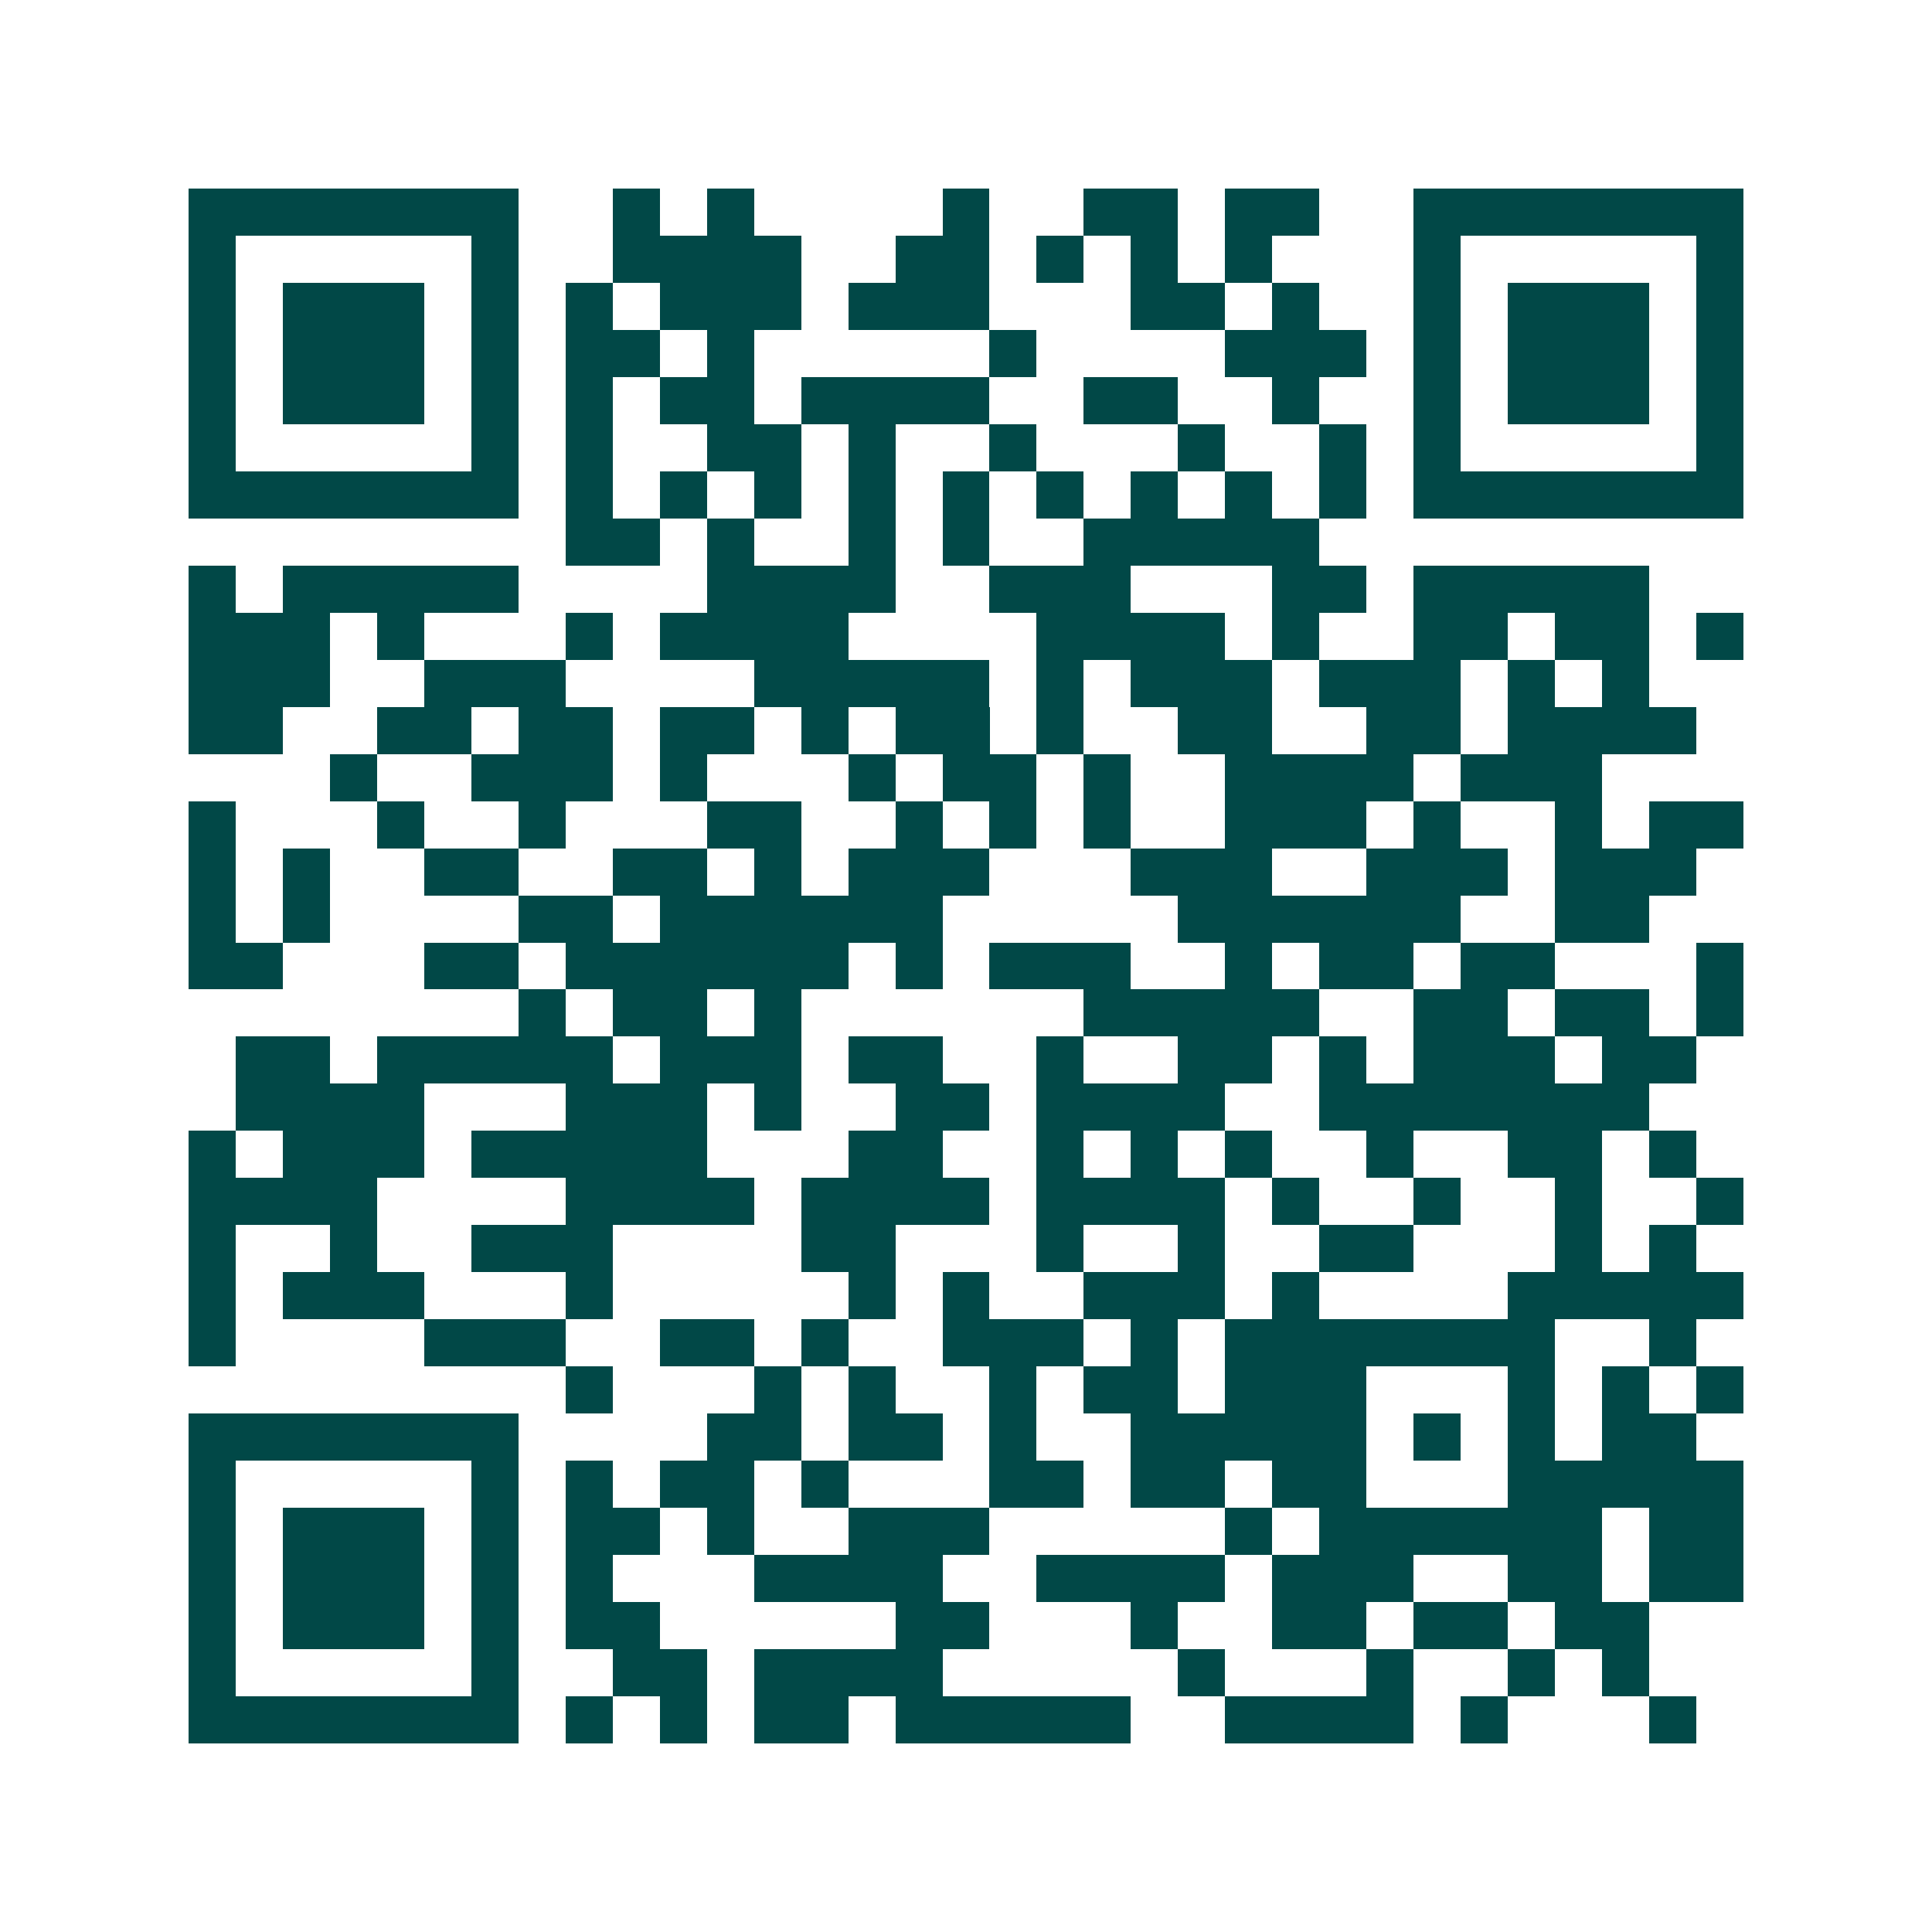 <svg xmlns="http://www.w3.org/2000/svg" width="200" height="200" viewBox="0 0 41 41" shape-rendering="crispEdges"><path fill="#ffffff" d="M0 0h41v41H0z"/><path stroke="#014847" d="M4 4.5h7m2 0h1m1 0h1m4 0h1m2 0h2m1 0h2m2 0h7M4 5.5h1m5 0h1m2 0h4m2 0h2m1 0h1m1 0h1m1 0h1m3 0h1m5 0h1M4 6.5h1m1 0h3m1 0h1m1 0h1m1 0h3m1 0h3m3 0h2m1 0h1m2 0h1m1 0h3m1 0h1M4 7.5h1m1 0h3m1 0h1m1 0h2m1 0h1m5 0h1m4 0h3m1 0h1m1 0h3m1 0h1M4 8.5h1m1 0h3m1 0h1m1 0h1m1 0h2m1 0h4m2 0h2m2 0h1m2 0h1m1 0h3m1 0h1M4 9.5h1m5 0h1m1 0h1m2 0h2m1 0h1m2 0h1m3 0h1m2 0h1m1 0h1m5 0h1M4 10.5h7m1 0h1m1 0h1m1 0h1m1 0h1m1 0h1m1 0h1m1 0h1m1 0h1m1 0h1m1 0h7M12 11.5h2m1 0h1m2 0h1m1 0h1m2 0h5M4 12.5h1m1 0h5m4 0h4m2 0h3m3 0h2m1 0h5M4 13.5h3m1 0h1m3 0h1m1 0h4m4 0h4m1 0h1m2 0h2m1 0h2m1 0h1M4 14.5h3m2 0h3m4 0h5m1 0h1m1 0h3m1 0h3m1 0h1m1 0h1M4 15.5h2m2 0h2m1 0h2m1 0h2m1 0h1m1 0h2m1 0h1m2 0h2m2 0h2m1 0h4M7 16.5h1m2 0h3m1 0h1m3 0h1m1 0h2m1 0h1m2 0h4m1 0h3M4 17.5h1m3 0h1m2 0h1m3 0h2m2 0h1m1 0h1m1 0h1m2 0h3m1 0h1m2 0h1m1 0h2M4 18.5h1m1 0h1m2 0h2m2 0h2m1 0h1m1 0h3m3 0h3m2 0h3m1 0h3M4 19.5h1m1 0h1m4 0h2m1 0h6m5 0h6m2 0h2M4 20.5h2m3 0h2m1 0h6m1 0h1m1 0h3m2 0h1m1 0h2m1 0h2m3 0h1M11 21.5h1m1 0h2m1 0h1m6 0h5m2 0h2m1 0h2m1 0h1M5 22.5h2m1 0h5m1 0h3m1 0h2m2 0h1m2 0h2m1 0h1m1 0h3m1 0h2M5 23.5h4m3 0h3m1 0h1m2 0h2m1 0h4m2 0h7M4 24.5h1m1 0h3m1 0h5m3 0h2m2 0h1m1 0h1m1 0h1m2 0h1m2 0h2m1 0h1M4 25.5h4m4 0h4m1 0h4m1 0h4m1 0h1m2 0h1m2 0h1m2 0h1M4 26.5h1m2 0h1m2 0h3m4 0h2m3 0h1m2 0h1m2 0h2m3 0h1m1 0h1M4 27.5h1m1 0h3m3 0h1m5 0h1m1 0h1m2 0h3m1 0h1m4 0h5M4 28.5h1m4 0h3m2 0h2m1 0h1m2 0h3m1 0h1m1 0h7m2 0h1M12 29.5h1m3 0h1m1 0h1m2 0h1m1 0h2m1 0h3m3 0h1m1 0h1m1 0h1M4 30.5h7m4 0h2m1 0h2m1 0h1m2 0h5m1 0h1m1 0h1m1 0h2M4 31.5h1m5 0h1m1 0h1m1 0h2m1 0h1m3 0h2m1 0h2m1 0h2m3 0h5M4 32.5h1m1 0h3m1 0h1m1 0h2m1 0h1m2 0h3m5 0h1m1 0h6m1 0h2M4 33.5h1m1 0h3m1 0h1m1 0h1m3 0h4m2 0h4m1 0h3m2 0h2m1 0h2M4 34.5h1m1 0h3m1 0h1m1 0h2m5 0h2m3 0h1m2 0h2m1 0h2m1 0h2M4 35.5h1m5 0h1m2 0h2m1 0h4m5 0h1m3 0h1m2 0h1m1 0h1M4 36.5h7m1 0h1m1 0h1m1 0h2m1 0h5m2 0h4m1 0h1m3 0h1"/></svg>
